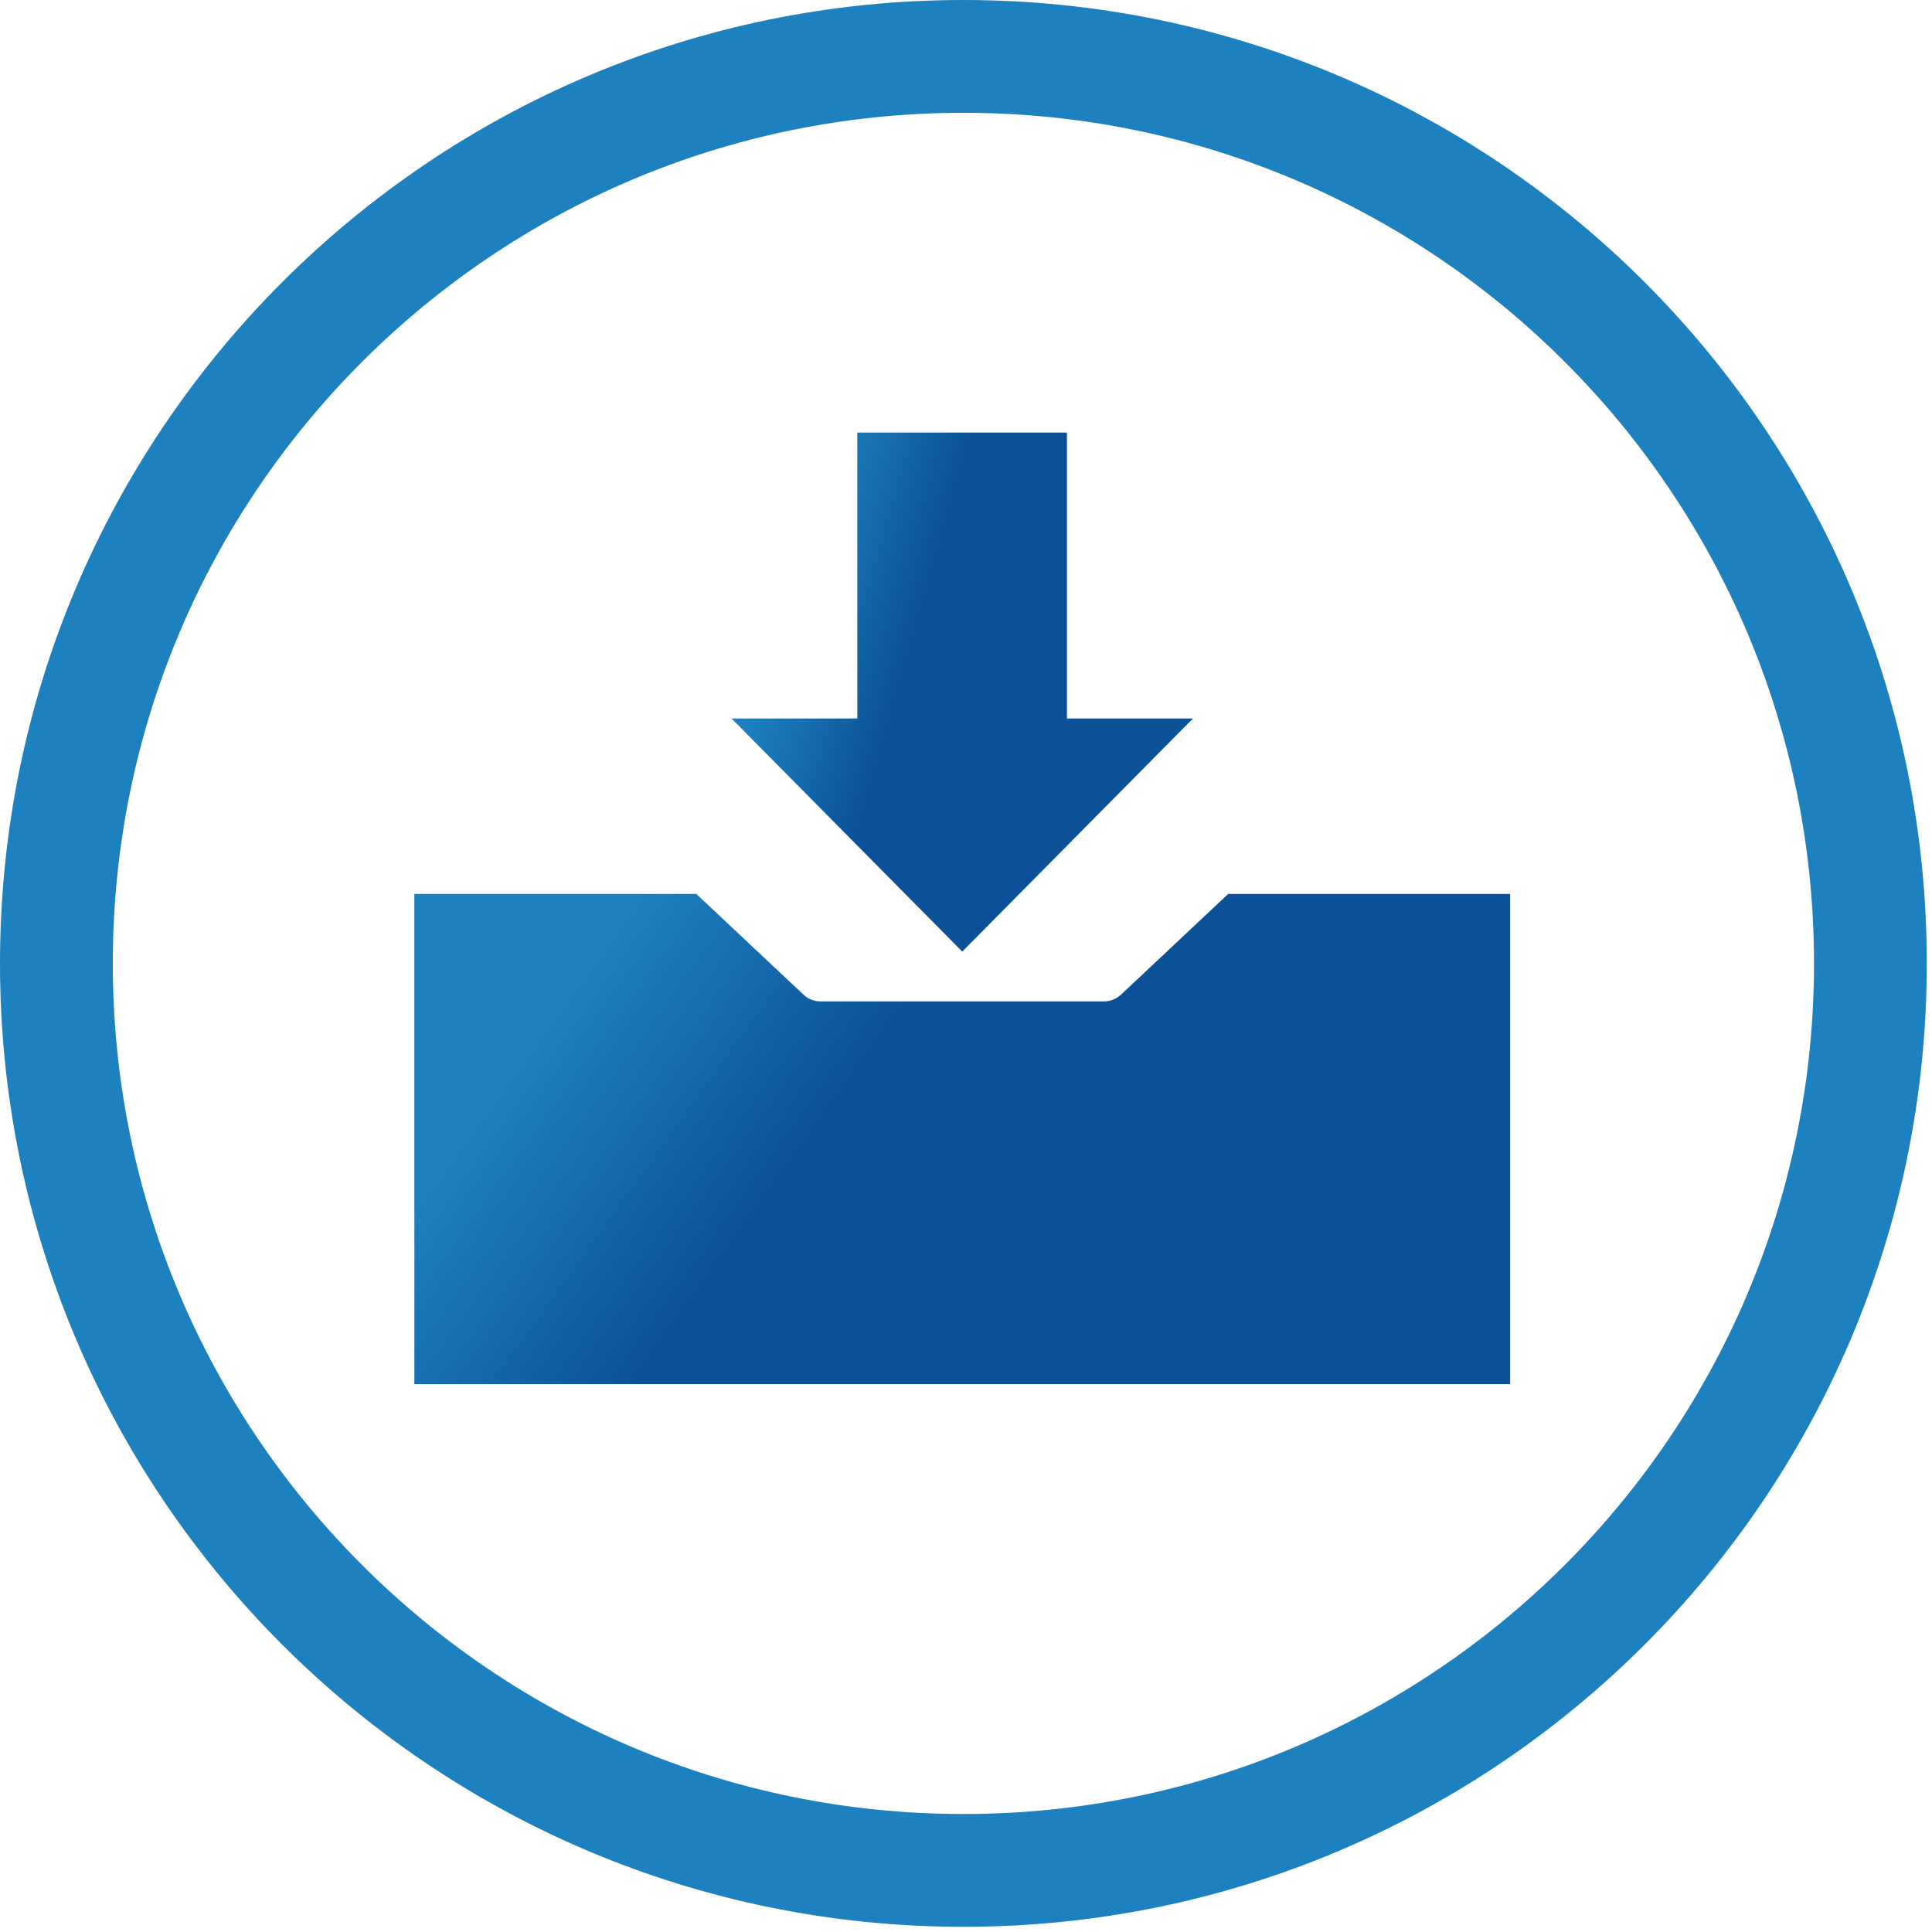 <svg width="67" height="67" viewBox="0 0 67 67" fill="none" xmlns="http://www.w3.org/2000/svg">
<g clip-path="url(#clip0_4694_1684)">
<path d="M33.41 64.864C50.782 64.864 64.864 50.782 64.864 33.41C64.864 16.039 50.782 1.956 33.41 1.956C16.039 1.956 1.956 16.039 1.956 33.41C1.956 50.782 16.039 64.864 33.41 64.864Z" stroke="#1D81BF" stroke-width="3.912" stroke-miterlimit="10"/>
</g>
<path d="M37.001 24.917V15H29.731V24.917H25.37L33.37 33L41.37 24.917H37.001Z" fill="url(#paint0_linear_4694_1684)"/>
<path d="M14.37 48V31H24.146L27.866 34.495C28.019 34.641 28.232 34.727 28.444 34.727H38.296C38.509 34.727 38.712 34.641 38.874 34.495L42.594 31H52.37V48H14.37Z" fill="url(#paint1_linear_4694_1684)"/>
<defs>
<linearGradient id="paint0_linear_4694_1684" x1="28.676" y1="15.16" x2="33.365" y2="16.503" gradientUnits="userSpaceOnUse">
<stop stop-color="#1D81BF"/>
<stop offset="1" stop-color="#0C5198"/>
</linearGradient>
<linearGradient id="paint1_linear_4694_1684" x1="22.221" y1="31.151" x2="30.159" y2="36.865" gradientUnits="userSpaceOnUse">
<stop stop-color="#1D81BF"/>
<stop offset="1" stop-color="#0C5198"/>
</linearGradient>
<clipPath id="clip0_4694_1684">
<rect width="66.82" height="66.82" fill="white"/>
</clipPath>
</defs>
</svg>
